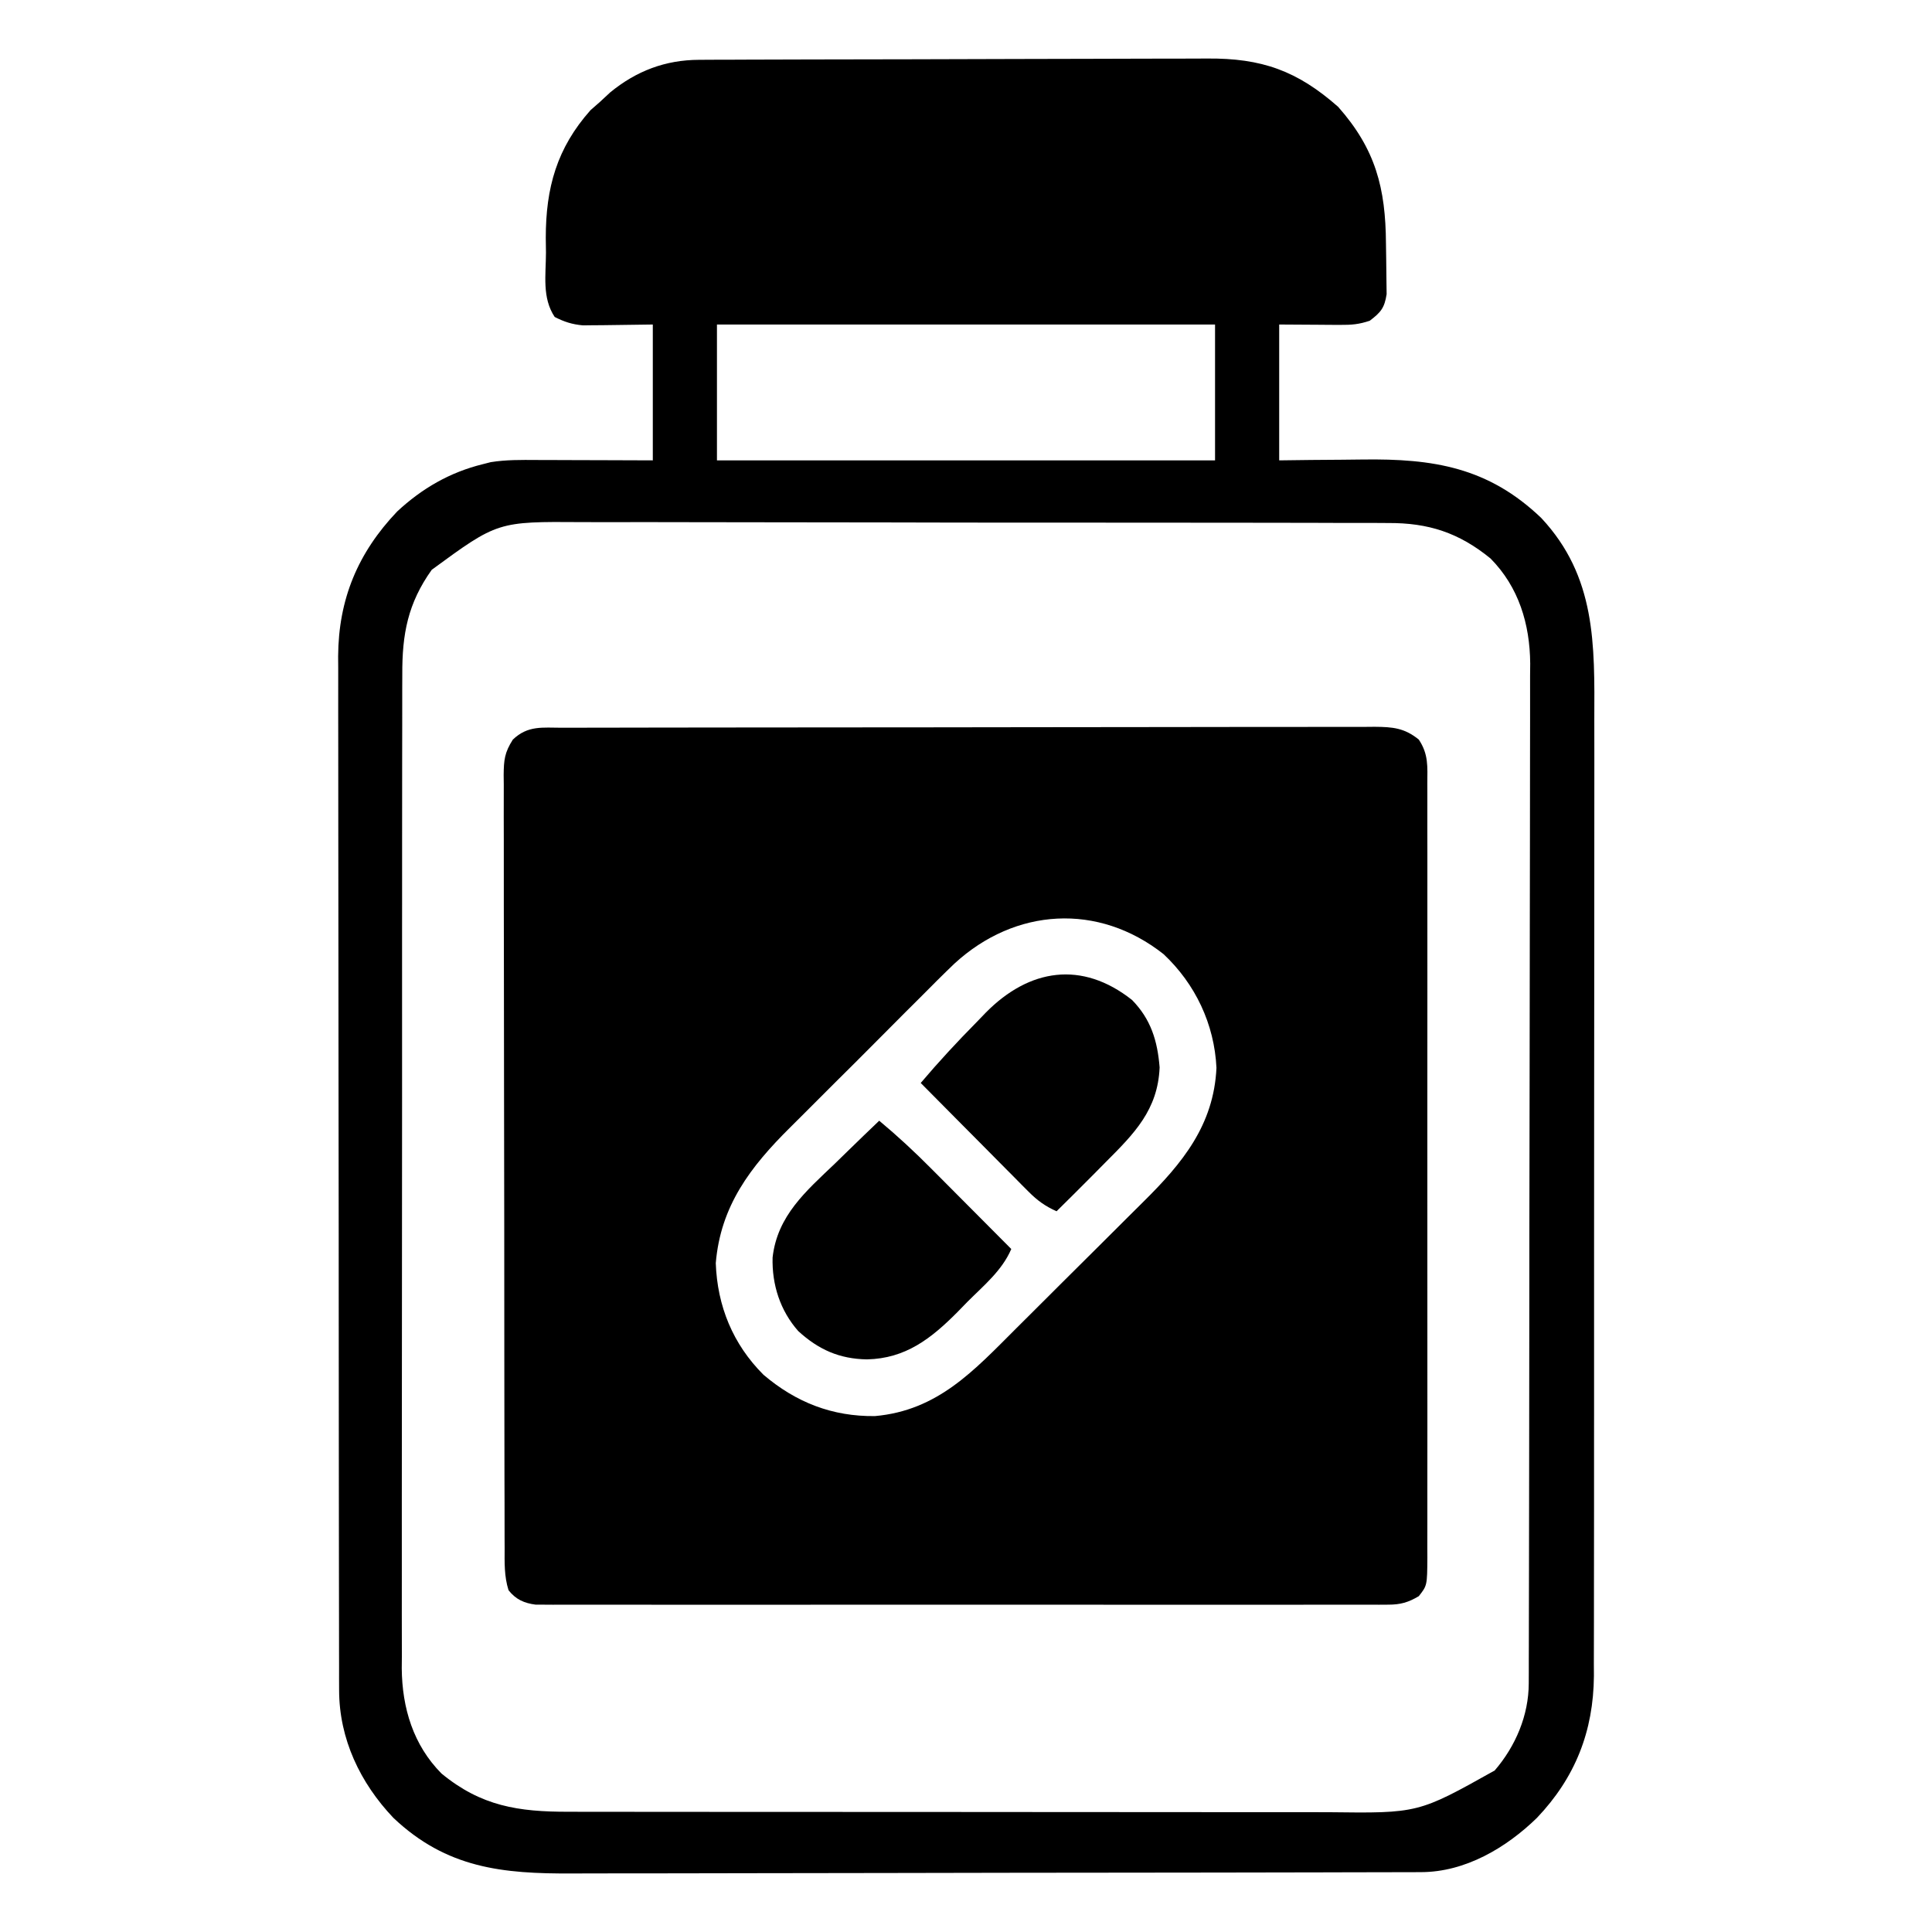 <?xml version="1.0" encoding="UTF-8"?>
<svg version="1.1" xmlns="http://www.w3.org/2000/svg" width="512" height="512">
<path d="M0 0 C0.941 -0.003 1.883 -0.006 2.853 -0.009 C6.027 -0.018 9.202 -0.019 12.376 -0.021 C14.644 -0.025 16.912 -0.03 19.18 -0.036 C25.356 -0.049 31.532 -0.055 37.707 -0.06 C41.562 -0.063 45.417 -0.067 49.273 -0.071 C59.943 -0.083 70.614 -0.094 81.285 -0.097 C81.968 -0.097 82.651 -0.098 83.355 -0.098 C84.04 -0.098 84.725 -0.098 85.43 -0.098 C86.818 -0.099 88.206 -0.099 89.594 -0.1 C90.626 -0.1 90.626 -0.1 91.68 -0.1 C102.834 -0.104 113.989 -0.122 125.143 -0.145 C136.591 -0.169 148.039 -0.181 159.488 -0.182 C165.917 -0.184 172.346 -0.189 178.776 -0.207 C184.822 -0.224 190.869 -0.226 196.916 -0.217 C199.137 -0.216 201.359 -0.221 203.581 -0.231 C206.609 -0.243 209.637 -0.238 212.666 -0.227 C213.549 -0.235 214.432 -0.243 215.341 -0.251 C220.051 -0.213 223.225 0.041 227.023 3.14 C229.624 7.041 229.301 10.303 229.277 14.826 C229.282 16.174 229.282 16.174 229.287 17.548 C229.295 20.57 229.289 23.591 229.282 26.613 C229.285 28.774 229.289 30.936 229.293 33.097 C229.302 38.977 229.298 44.857 229.292 50.737 C229.287 56.883 229.292 63.028 229.295 69.174 C229.299 79.496 229.294 89.819 229.284 100.141 C229.273 112.084 229.277 124.027 229.288 135.97 C229.297 146.213 229.298 156.456 229.293 166.699 C229.29 172.821 229.289 178.944 229.296 185.066 C229.302 190.822 229.298 196.578 229.286 202.335 C229.284 204.45 229.284 206.566 229.289 208.681 C229.294 211.564 229.287 214.445 229.277 217.328 C229.284 218.591 229.284 218.591 229.291 219.88 C229.241 227.312 229.241 227.312 227.023 230.14 C224.225 231.805 222.16 232.391 218.919 232.392 C218.106 232.397 217.292 232.403 216.454 232.408 C215.565 232.403 214.677 232.399 213.762 232.394 C212.814 232.398 211.866 232.401 210.889 232.404 C207.705 232.412 204.52 232.406 201.336 232.399 C199.056 232.402 196.776 232.406 194.497 232.41 C188.298 232.419 182.1 232.415 175.902 232.409 C169.423 232.404 162.944 232.409 156.465 232.412 C144.886 232.416 133.307 232.41 121.728 232.399 C111.227 232.39 100.727 232.392 90.227 232.401 C78.035 232.412 65.844 232.416 53.653 232.41 C47.198 232.407 40.744 232.406 34.29 232.413 C28.222 232.419 22.155 232.415 16.088 232.403 C13.858 232.401 11.628 232.401 9.398 232.406 C6.36 232.411 3.323 232.404 0.285 232.394 C-0.603 232.399 -1.491 232.403 -2.407 232.408 C-3.22 232.403 -4.034 232.397 -4.872 232.392 C-5.573 232.392 -6.274 232.391 -6.997 232.391 C-10.057 232.004 -12.299 231.006 -14.21 228.565 C-15.38 224.865 -15.258 221.184 -15.244 217.341 C-15.248 216.443 -15.253 215.544 -15.258 214.619 C-15.27 211.603 -15.269 208.587 -15.267 205.57 C-15.273 203.41 -15.28 201.25 -15.287 199.091 C-15.305 193.219 -15.31 187.347 -15.311 181.475 C-15.313 176.577 -15.32 171.679 -15.327 166.78 C-15.344 155.227 -15.349 143.673 -15.347 132.119 C-15.346 120.191 -15.367 108.264 -15.399 96.336 C-15.425 86.103 -15.435 75.869 -15.434 65.635 C-15.434 59.52 -15.439 53.405 -15.461 47.29 C-15.48 41.54 -15.48 35.791 -15.466 30.041 C-15.463 27.929 -15.468 25.817 -15.48 23.705 C-15.496 20.825 -15.486 17.947 -15.471 15.067 C-15.481 14.228 -15.492 13.389 -15.502 12.525 C-15.455 8.529 -15.269 6.6 -13.071 3.145 C-9.099 -0.657 -5.224 -0.005 0 0 Z M103.981 62.482 C100.915 65.414 97.921 68.413 94.938 71.43 C93.625 72.738 92.311 74.046 90.996 75.353 C88.259 78.082 85.532 80.821 82.813 83.569 C79.35 87.066 75.861 90.535 72.364 93.997 C69.65 96.688 66.951 99.394 64.256 102.105 C62.976 103.389 61.692 104.668 60.403 105.943 C49.934 116.322 41.979 126.673 40.711 141.89 C41.113 153.289 45.268 163.394 53.352 171.465 C61.971 178.796 71.595 182.554 82.883 182.418 C99.552 180.946 109.126 170.36 120.316 159.183 C121.593 157.913 122.87 156.643 124.147 155.373 C126.813 152.719 129.474 150.062 132.133 147.402 C135.525 144.009 138.931 140.631 142.341 137.256 C144.979 134.64 147.608 132.015 150.234 129.387 C151.485 128.138 152.74 126.892 153.998 125.65 C164.33 115.434 172.683 105.35 173.398 90.14 C172.853 78.54 167.788 67.889 159.375 59.996 C142.045 46.322 120.037 47.734 103.981 62.482 Z " fill="#000000" transform="translate(148.977,192.86)"/>
<path d="M0 0 C1.285 -0.007 2.571 -0.014 3.895 -0.022 C5.318 -0.025 6.74 -0.027 8.163 -0.03 C9.663 -0.036 11.163 -0.043 12.663 -0.05 C17.588 -0.071 22.513 -0.081 27.438 -0.091 C29.137 -0.095 30.835 -0.099 32.534 -0.103 C40.518 -0.123 48.502 -0.137 56.486 -0.145 C65.685 -0.155 74.883 -0.181 84.082 -0.222 C91.202 -0.252 98.323 -0.267 105.443 -0.27 C109.691 -0.272 113.938 -0.281 118.186 -0.306 C122.187 -0.33 126.188 -0.334 130.19 -0.324 C131.651 -0.323 133.112 -0.329 134.573 -0.343 C149.161 -0.473 158.541 2.919 169.372 12.46 C179.282 23.674 181.953 33.96 182.042 48.695 C182.053 50.04 182.074 51.385 182.103 52.73 C182.146 54.682 182.159 56.636 182.172 58.589 C182.194 60.332 182.194 60.332 182.217 62.11 C181.647 65.789 180.667 66.914 177.747 69.147 C174.805 70.128 172.922 70.263 169.86 70.245 C169.015 70.242 168.169 70.24 167.299 70.237 C166.23 70.228 165.16 70.219 164.059 70.21 C158.954 70.179 158.954 70.179 153.747 70.147 C153.747 82.027 153.747 93.907 153.747 106.147 C156.506 106.112 159.266 106.078 162.11 106.042 C164.817 106.018 167.525 106 170.232 105.982 C172.097 105.967 173.962 105.947 175.827 105.921 C194.565 105.665 209.148 107.965 223.2 121.421 C237.733 136.98 237.344 154.89 237.255 174.959 C237.244 178.461 237.256 181.963 237.265 185.464 C237.279 192.306 237.271 199.147 237.256 205.988 C237.239 213.966 237.242 221.945 237.246 229.924 C237.252 244.165 237.238 258.405 237.213 272.646 C237.189 286.444 237.182 300.242 237.193 314.04 C237.204 329.093 237.206 344.147 237.192 359.2 C237.19 360.807 237.188 362.414 237.187 364.02 C237.186 364.811 237.185 365.601 237.185 366.415 C237.18 371.969 237.182 377.522 237.186 383.076 C237.191 389.847 237.185 396.618 237.165 403.389 C237.155 406.839 237.15 410.29 237.158 413.74 C237.164 417.489 237.151 421.237 237.134 424.985 C237.143 426.603 237.143 426.603 237.152 428.255 C237.03 442.969 232.205 455.23 222.059 465.893 C213.914 473.832 203.069 480.254 191.384 480.281 C190.076 480.288 190.076 480.288 188.743 480.295 C187.79 480.295 186.837 480.295 185.855 480.294 C184.839 480.298 183.824 480.302 182.777 480.305 C179.363 480.317 175.948 480.32 172.534 480.324 C170.09 480.33 167.645 480.337 165.201 480.344 C157.858 480.363 150.515 480.374 143.173 480.383 C139.711 480.387 136.25 480.393 132.789 480.398 C121.277 480.415 109.764 480.429 98.252 480.437 C95.265 480.438 92.279 480.44 89.292 480.442 C88.179 480.443 88.179 480.443 87.043 480.444 C75.03 480.452 63.017 480.477 51.005 480.51 C38.66 480.543 26.316 480.561 13.971 480.564 C7.045 480.566 0.118 480.575 -6.808 480.601 C-13.328 480.625 -19.849 480.628 -26.369 480.618 C-28.757 480.617 -31.145 480.624 -33.533 480.637 C-52.094 480.738 -66.883 479.263 -81.003 465.897 C-89.809 456.625 -95.366 444.977 -95.385 432.065 C-95.389 431.058 -95.393 430.052 -95.397 429.015 C-95.396 427.917 -95.395 426.818 -95.394 425.686 C-95.397 424.514 -95.4 423.341 -95.403 422.133 C-95.41 418.882 -95.413 415.631 -95.413 412.38 C-95.415 408.872 -95.423 405.364 -95.43 401.856 C-95.443 394.186 -95.449 386.516 -95.454 378.847 C-95.456 374.055 -95.461 369.264 -95.465 364.473 C-95.477 351.2 -95.488 337.927 -95.491 324.655 C-95.491 323.381 -95.491 323.381 -95.492 322.081 C-95.492 321.23 -95.492 320.379 -95.492 319.502 C-95.493 317.777 -95.493 316.052 -95.494 314.327 C-95.494 313.472 -95.494 312.616 -95.494 311.735 C-95.498 297.878 -95.516 284.022 -95.539 270.165 C-95.563 255.93 -95.575 241.695 -95.576 227.46 C-95.577 219.471 -95.583 211.483 -95.601 203.494 C-95.617 196.69 -95.622 189.885 -95.613 183.081 C-95.61 179.612 -95.61 176.144 -95.625 172.675 C-95.637 168.907 -95.631 165.139 -95.621 161.37 C-95.629 160.285 -95.637 159.2 -95.645 158.082 C-95.548 142.931 -90.424 130.649 -80 119.698 C-73.397 113.565 -66.015 109.296 -57.253 107.147 C-56.238 106.887 -56.238 106.887 -55.201 106.622 C-51.127 105.966 -47.135 106.024 -43.015 106.05 C-42.134 106.051 -41.254 106.052 -40.346 106.054 C-37.544 106.059 -34.743 106.072 -31.941 106.085 C-30.037 106.09 -28.132 106.094 -26.228 106.098 C-21.57 106.108 -16.912 106.128 -12.253 106.147 C-12.253 94.267 -12.253 82.387 -12.253 70.147 C-18.94 70.226 -18.94 70.226 -25.625 70.327 C-26.465 70.332 -27.306 70.337 -28.171 70.342 C-29.025 70.353 -29.879 70.363 -30.758 70.374 C-33.625 70.113 -35.69 69.453 -38.253 68.147 C-41.642 63.064 -40.581 57.053 -40.566 51.085 C-40.582 49.799 -40.598 48.513 -40.615 47.188 C-40.622 33.929 -37.694 23.393 -28.753 13.335 C-27.516 12.252 -27.516 12.252 -26.253 11.147 C-25.367 10.322 -24.48 9.497 -23.566 8.647 C-16.599 2.929 -8.919 0.034 0 0 Z M4.747 70.147 C4.747 82.027 4.747 93.907 4.747 106.147 C48.307 106.147 91.867 106.147 136.747 106.147 C136.747 94.267 136.747 82.387 136.747 70.147 C93.187 70.147 49.627 70.147 4.747 70.147 Z M-70.835 135.147 C-77.161 144.013 -78.701 152.175 -78.641 162.937 C-78.646 164.097 -78.652 165.256 -78.657 166.451 C-78.669 169.648 -78.668 172.844 -78.66 176.041 C-78.656 179.497 -78.668 182.953 -78.678 186.409 C-78.695 193.171 -78.696 199.934 -78.691 206.696 C-78.687 212.195 -78.688 217.694 -78.694 223.192 C-78.695 223.976 -78.695 224.76 -78.696 225.568 C-78.698 227.16 -78.699 228.753 -78.701 230.345 C-78.714 245.267 -78.709 260.188 -78.698 275.109 C-78.688 288.746 -78.701 302.382 -78.724 316.018 C-78.749 330.037 -78.758 344.055 -78.752 358.073 C-78.748 365.936 -78.751 373.8 -78.768 381.664 C-78.783 388.358 -78.783 395.052 -78.766 401.746 C-78.757 405.159 -78.755 408.57 -78.771 411.982 C-78.784 415.69 -78.772 419.396 -78.755 423.103 C-78.764 424.17 -78.774 425.237 -78.784 426.336 C-78.682 436.773 -75.738 446.599 -68.253 454.147 C-57.746 462.806 -47.846 464.305 -34.634 464.281 C-33.695 464.283 -32.757 464.285 -31.79 464.288 C-28.662 464.294 -25.534 464.293 -22.407 464.292 C-20.157 464.295 -17.908 464.299 -15.659 464.303 C-9.559 464.311 -3.46 464.314 2.639 464.314 C6.452 464.315 10.266 464.317 14.079 464.32 C26.704 464.329 39.328 464.333 51.953 464.333 C52.972 464.333 52.972 464.333 54.012 464.332 C55.033 464.332 55.033 464.332 56.074 464.332 C67.098 464.332 78.122 464.342 89.146 464.356 C100.484 464.37 111.822 464.377 123.159 464.376 C129.517 464.376 135.875 464.379 142.233 464.389 C148.214 464.399 154.195 464.399 160.176 464.392 C162.366 464.391 164.557 464.393 166.747 464.399 C190.583 464.695 190.583 464.695 210.852 453.346 C216.401 446.905 219.863 438.741 219.881 430.25 C219.887 428.765 219.887 428.765 219.894 427.249 C219.894 426.163 219.894 425.077 219.894 423.958 C219.899 422.225 219.899 422.225 219.905 420.457 C219.914 417.249 219.919 414.042 219.921 410.834 C219.925 407.374 219.935 403.915 219.943 400.455 C219.963 392.099 219.973 383.743 219.982 375.387 C219.987 371.45 219.992 367.513 219.997 363.576 C220.014 350.485 220.029 337.393 220.036 324.302 C220.038 320.905 220.04 317.508 220.042 314.112 C220.042 313.268 220.043 312.423 220.043 311.554 C220.051 297.885 220.077 284.216 220.109 270.547 C220.142 256.506 220.16 242.465 220.164 228.425 C220.166 220.544 220.174 212.664 220.2 204.784 C220.222 198.071 220.23 191.358 220.22 184.645 C220.216 181.223 220.217 177.801 220.237 174.379 C220.255 170.661 220.247 166.943 220.234 163.225 C220.245 162.155 220.256 161.084 220.268 159.982 C220.179 149.526 217.236 139.719 209.747 132.147 C201.365 125.305 193.267 122.691 182.602 122.753 C181.607 122.747 180.613 122.741 179.588 122.734 C176.268 122.718 172.95 122.722 169.63 122.727 C167.245 122.72 164.859 122.711 162.473 122.702 C156.674 122.682 150.874 122.676 145.075 122.678 C140.357 122.679 135.64 122.675 130.922 122.668 C129.561 122.666 128.199 122.664 126.838 122.662 C125.821 122.66 125.821 122.66 124.784 122.658 C111.978 122.64 99.172 122.641 86.366 122.647 C74.67 122.653 62.975 122.632 51.279 122.599 C39.251 122.565 27.223 122.55 15.194 122.555 C8.449 122.557 1.704 122.552 -5.041 122.527 C-11.388 122.505 -17.734 122.506 -24.081 122.527 C-26.404 122.53 -28.728 122.525 -31.051 122.511 C-53.38 122.355 -53.38 122.355 -70.835 135.147 Z " fill="#000000" transform="translate(185.253,15.853)"/>
<path d="M0 0 C4.833 4.027 9.381 8.244 13.809 12.711 C14.726 13.63 14.726 13.63 15.662 14.569 C17.589 16.502 19.514 18.438 21.438 20.375 C22.754 21.697 24.071 23.018 25.389 24.34 C28.595 27.557 31.798 30.778 35 34 C32.552 39.721 27.702 43.666 23.375 48 C22.497 48.902 21.619 49.805 20.715 50.734 C13.739 57.741 7 63.029 -3.25 63.25 C-10.55 63.13 -16.091 60.662 -21.461 55.746 C-26.254 50.308 -28.451 43.44 -28.254 36.241 C-26.997 25.151 -19.369 18.645 -11.75 11.375 C-10.611 10.266 -9.473 9.155 -8.336 8.043 C-5.573 5.345 -2.792 2.668 0 0 Z " fill="#000000" transform="translate(233,297)"/>
<path d="M0 0 C4.996 5.113 6.741 10.792 7.312 17.875 C6.837 29.148 0.586 35.407 -7 43 C-8.204 44.219 -9.409 45.437 -10.613 46.656 C-13.723 49.79 -16.856 52.901 -20 56 C-22.999 54.654 -25.081 53.165 -27.392 50.835 C-28.032 50.195 -28.672 49.554 -29.332 48.895 C-30.011 48.205 -30.691 47.515 -31.391 46.805 C-32.095 46.097 -32.8 45.39 -33.526 44.661 C-35.772 42.404 -38.011 40.139 -40.25 37.875 C-41.773 36.342 -43.296 34.809 -44.82 33.277 C-48.552 29.523 -52.278 25.764 -56 22 C-51.226 16.362 -46.255 11.007 -41.062 5.75 C-40.29 4.948 -39.517 4.146 -38.721 3.32 C-27.242 -8.284 -13.302 -10.514 0 0 Z " fill="#000000" transform="translate(300,265)"/>
</svg>
